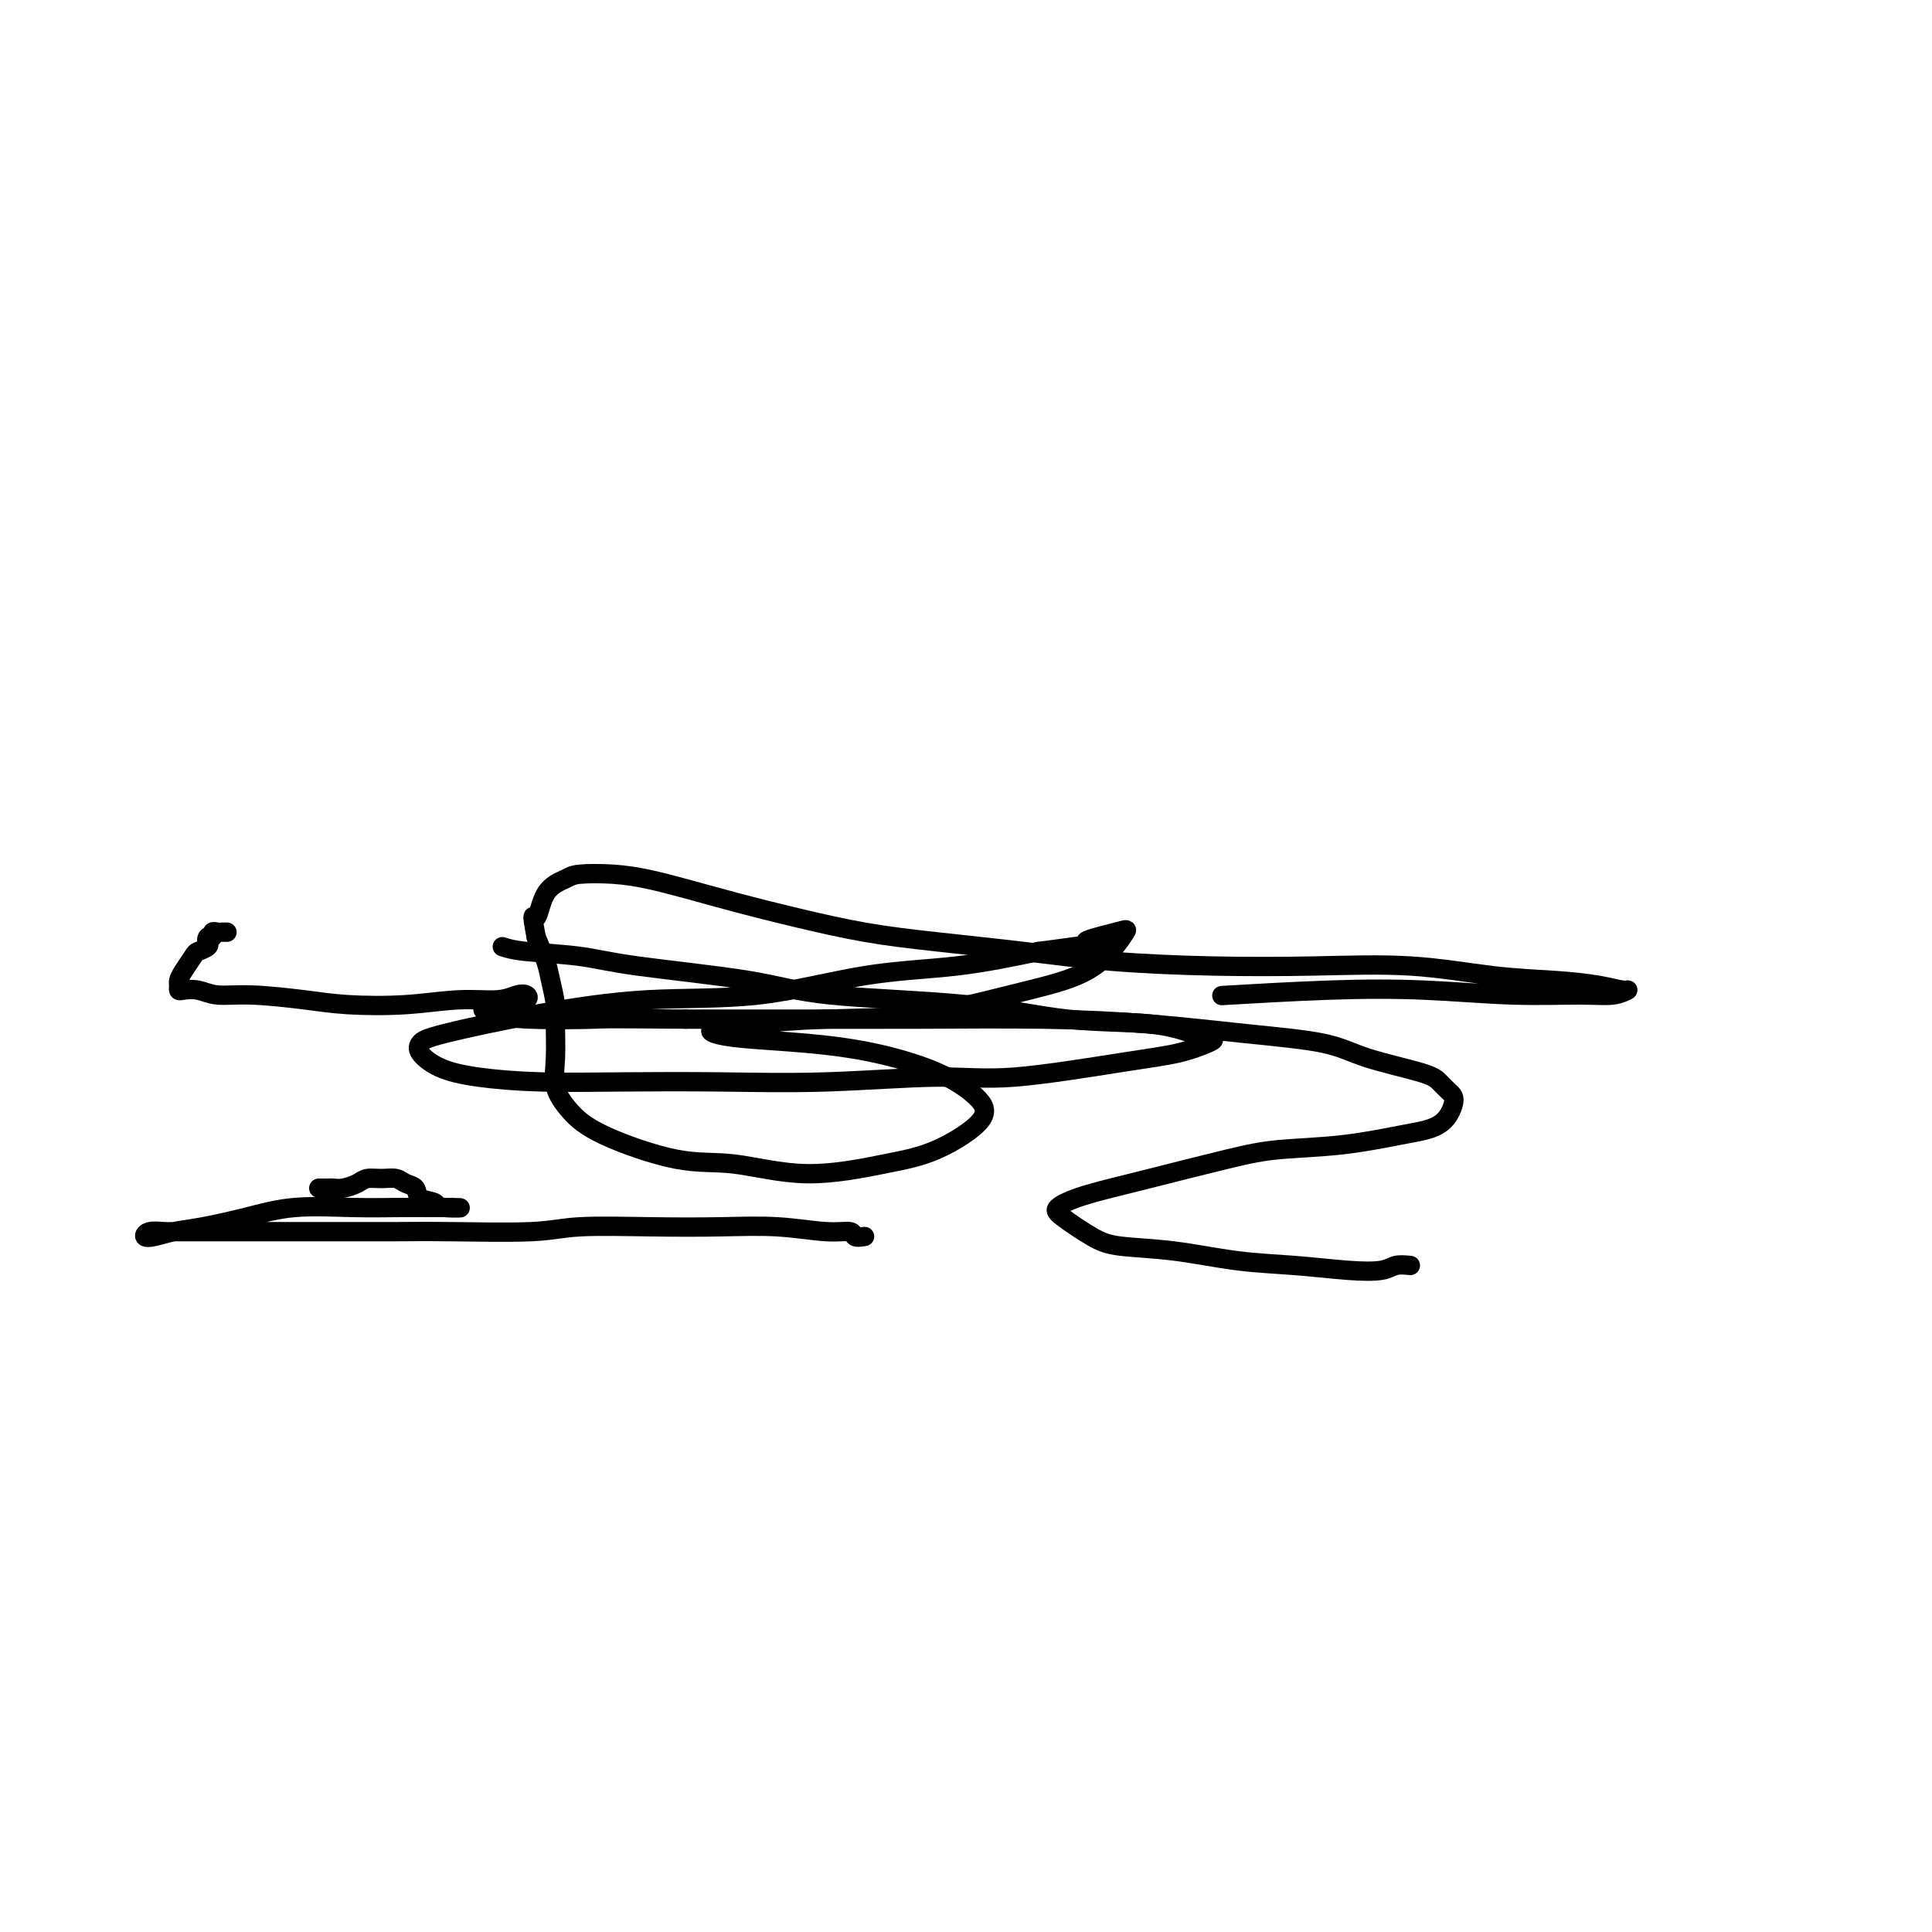 <svg viewBox='0 0 400 400' version='1.1' xmlns='http://www.w3.org/2000/svg' xmlns:xlink='http://www.w3.org/1999/xlink'><g fill='none' stroke='#000000' stroke-width='4' stroke-linecap='round' stroke-linejoin='round'><path d='M292,262c-1.071,-0.106 -2.143,-0.212 -3,0c-0.857,0.212 -1.501,0.744 -3,1c-1.499,0.256 -3.853,0.238 -7,0c-3.147,-0.238 -7.087,-0.695 -11,-1c-3.913,-0.305 -7.798,-0.459 -12,-1c-4.202,-0.541 -8.722,-1.468 -13,-2c-4.278,-0.532 -8.314,-0.670 -11,-1c-2.686,-0.330 -4.022,-0.851 -6,-2c-1.978,-1.149 -4.598,-2.925 -6,-4c-1.402,-1.075 -1.585,-1.450 -1,-2c0.585,-0.550 1.938,-1.275 4,-2c2.062,-0.725 4.832,-1.450 7,-2c2.168,-0.550 3.735,-0.925 8,-2c4.265,-1.075 11.228,-2.851 16,-4c4.772,-1.149 7.355,-1.671 11,-2c3.645,-0.329 8.354,-0.466 13,-1c4.646,-0.534 9.229,-1.466 12,-2c2.771,-0.534 3.731,-0.671 5,-1c1.269,-0.329 2.846,-0.850 4,-2c1.154,-1.150 1.885,-2.930 2,-4c0.115,-1.070 -0.386,-1.431 -1,-2c-0.614,-0.569 -1.340,-1.345 -2,-2c-0.660,-0.655 -1.254,-1.187 -4,-2c-2.746,-0.813 -7.644,-1.906 -11,-3c-3.356,-1.094 -5.168,-2.188 -9,-3c-3.832,-0.812 -9.683,-1.342 -16,-2c-6.317,-0.658 -13.102,-1.444 -20,-2c-6.898,-0.556 -13.911,-0.881 -22,-1c-8.089,-0.119 -17.255,-0.032 -26,0c-8.745,0.032 -17.070,0.009 -25,0c-7.930,-0.009 -15.465,-0.005 -23,0'/><path d='M142,211c-18.486,-0.166 -16.700,-0.082 -19,0c-2.300,0.082 -8.685,0.163 -13,0c-4.315,-0.163 -6.561,-0.568 -8,-1c-1.439,-0.432 -2.073,-0.890 -2,-1c0.073,-0.110 0.852,0.127 2,0c1.148,-0.127 2.666,-0.618 4,-1c1.334,-0.382 2.483,-0.653 3,-1c0.517,-0.347 0.402,-0.769 0,-1c-0.402,-0.231 -1.092,-0.271 -2,0c-0.908,0.271 -2.036,0.855 -4,1c-1.964,0.145 -4.764,-0.147 -8,0c-3.236,0.147 -6.907,0.734 -11,1c-4.093,0.266 -8.608,0.211 -12,0c-3.392,-0.211 -5.662,-0.579 -9,-1c-3.338,-0.421 -7.746,-0.897 -11,-1c-3.254,-0.103 -5.355,0.165 -7,0c-1.645,-0.165 -2.834,-0.765 -4,-1c-1.166,-0.235 -2.311,-0.106 -3,0c-0.689,0.106 -0.924,0.190 -1,0c-0.076,-0.190 0.006,-0.653 0,-1c-0.006,-0.347 -0.099,-0.579 0,-1c0.099,-0.421 0.391,-1.030 1,-2c0.609,-0.970 1.534,-2.301 2,-3c0.466,-0.699 0.472,-0.765 1,-1c0.528,-0.235 1.580,-0.639 2,-1c0.420,-0.361 0.210,-0.681 0,-1'/><path d='M43,195c0.791,-1.482 0.267,-0.187 0,0c-0.267,0.187 -0.279,-0.735 0,-1c0.279,-0.265 0.849,0.125 1,0c0.151,-0.125 -0.117,-0.766 0,-1c0.117,-0.234 0.619,-0.063 1,0c0.381,0.063 0.641,0.017 1,0c0.359,-0.017 0.817,-0.005 1,0c0.183,0.005 0.092,0.002 0,0'/><path d='M104,196c1.068,0.352 2.136,0.703 5,1c2.864,0.297 7.524,0.539 11,1c3.476,0.461 5.768,1.139 12,2c6.232,0.861 16.405,1.903 23,3c6.595,1.097 9.614,2.248 17,3c7.386,0.752 19.139,1.105 28,2c8.861,0.895 14.830,2.333 21,3c6.170,0.667 12.541,0.563 17,1c4.459,0.437 7.004,1.414 9,2c1.996,0.586 3.441,0.782 4,1c0.559,0.218 0.232,0.460 -1,1c-1.232,0.540 -3.368,1.378 -6,2c-2.632,0.622 -5.758,1.028 -12,2c-6.242,0.972 -15.600,2.509 -22,3c-6.400,0.491 -9.844,-0.064 -16,0c-6.156,0.064 -15.025,0.747 -23,1c-7.975,0.253 -15.056,0.077 -22,0c-6.944,-0.077 -13.753,-0.055 -20,0c-6.247,0.055 -11.934,0.142 -17,0c-5.066,-0.142 -9.510,-0.511 -13,-1c-3.490,-0.489 -6.024,-1.096 -8,-2c-1.976,-0.904 -3.394,-2.106 -4,-3c-0.606,-0.894 -0.400,-1.479 0,-2c0.400,-0.521 0.993,-0.976 5,-2c4.007,-1.024 11.428,-2.616 19,-4c7.572,-1.384 15.294,-2.562 23,-3c7.706,-0.438 15.395,-0.138 23,-1c7.605,-0.862 15.124,-2.886 22,-4c6.876,-1.114 13.107,-1.318 19,-2c5.893,-0.682 11.446,-1.841 17,-3'/><path d='M215,197c18.030,-2.355 11.106,-1.743 10,-2c-1.106,-0.257 3.607,-1.382 6,-2c2.393,-0.618 2.467,-0.730 2,0c-0.467,0.730 -1.475,2.300 -3,4c-1.525,1.700 -3.567,3.530 -7,5c-3.433,1.470 -8.258,2.579 -14,4c-5.742,1.421 -12.400,3.154 -19,4c-6.600,0.846 -13.143,0.804 -19,1c-5.857,0.196 -11.027,0.629 -15,1c-3.973,0.371 -6.747,0.678 -8,1c-1.253,0.322 -0.985,0.658 0,1c0.985,0.342 2.686,0.692 6,1c3.314,0.308 8.240,0.576 13,1c4.760,0.424 9.354,1.006 14,2c4.646,0.994 9.343,2.401 13,4c3.657,1.599 6.275,3.391 8,5c1.725,1.609 2.559,3.036 1,5c-1.559,1.964 -5.510,4.463 -9,6c-3.490,1.537 -6.519,2.110 -11,3c-4.481,0.890 -10.414,2.098 -16,2c-5.586,-0.098 -10.825,-1.501 -15,-2c-4.175,-0.499 -7.287,-0.094 -12,-1c-4.713,-0.906 -11.029,-3.124 -15,-5c-3.971,-1.876 -5.599,-3.410 -7,-5c-1.401,-1.590 -2.575,-3.237 -3,-5c-0.425,-1.763 -0.102,-3.643 0,-6c0.102,-2.357 -0.017,-5.192 0,-7c0.017,-1.808 0.169,-2.588 0,-4c-0.169,-1.412 -0.661,-3.457 -1,-5c-0.339,-1.543 -0.525,-2.584 -1,-4c-0.475,-1.416 -1.237,-3.208 -2,-5'/><path d='M111,194c-1.146,-6.216 -0.510,-3.757 0,-4c0.510,-0.243 0.896,-3.187 2,-5c1.104,-1.813 2.926,-2.495 4,-3c1.074,-0.505 1.398,-0.834 3,-1c1.602,-0.166 4.480,-0.169 7,0c2.520,0.169 4.681,0.510 7,1c2.319,0.490 4.796,1.128 8,2c3.204,0.872 7.136,1.977 11,3c3.864,1.023 7.660,1.965 12,3c4.340,1.035 9.224,2.162 14,3c4.776,0.838 9.443,1.388 15,2c5.557,0.612 12.004,1.287 18,2c5.996,0.713 11.539,1.466 18,2c6.461,0.534 13.838,0.850 21,1c7.162,0.150 14.109,0.134 21,0c6.891,-0.134 13.727,-0.386 20,0c6.273,0.386 11.984,1.409 17,2c5.016,0.591 9.337,0.751 13,1c3.663,0.249 6.668,0.588 9,1c2.332,0.412 3.991,0.896 5,1c1.009,0.104 1.367,-0.172 1,0c-0.367,0.172 -1.459,0.791 -3,1c-1.541,0.209 -3.530,0.007 -7,0c-3.470,-0.007 -8.422,0.180 -14,0c-5.578,-0.180 -11.784,-0.729 -18,-1c-6.216,-0.271 -12.443,-0.265 -20,0c-7.557,0.265 -16.445,0.790 -20,1c-3.555,0.210 -1.778,0.105 0,0'/><path d='M179,256c-0.823,0.121 -1.645,0.243 -2,0c-0.355,-0.243 -0.242,-0.849 -1,-1c-0.758,-0.151 -2.386,0.155 -5,0c-2.614,-0.155 -6.215,-0.770 -10,-1c-3.785,-0.230 -7.755,-0.076 -12,0c-4.245,0.076 -8.765,0.073 -14,0c-5.235,-0.073 -11.184,-0.216 -15,0c-3.816,0.216 -5.499,0.790 -10,1c-4.501,0.210 -11.821,0.056 -17,0c-5.179,-0.056 -8.218,-0.015 -11,0c-2.782,0.015 -5.308,0.004 -9,0c-3.692,-0.004 -8.551,-0.001 -12,0c-3.449,0.001 -5.489,0.001 -8,0c-2.511,-0.001 -5.492,-0.001 -8,0c-2.508,0.001 -4.544,0.004 -6,0c-1.456,-0.004 -2.333,-0.014 -3,0c-0.667,0.014 -1.124,0.053 -2,0c-0.876,-0.053 -2.170,-0.199 -3,0c-0.830,0.199 -1.194,0.741 -1,1c0.194,0.259 0.948,0.234 2,0c1.052,-0.234 2.402,-0.675 4,-1c1.598,-0.325 3.444,-0.532 6,-1c2.556,-0.468 5.822,-1.197 9,-2c3.178,-0.803 6.270,-1.679 10,-2c3.730,-0.321 8.099,-0.086 12,0c3.901,0.086 7.332,0.023 10,0c2.668,-0.023 4.571,-0.006 6,0c1.429,0.006 2.385,0.002 3,0c0.615,-0.002 0.890,-0.000 1,0c0.110,0.000 0.055,0.000 0,0'/><path d='M93,250c4.799,0.052 0.796,0.183 -1,0c-1.796,-0.183 -1.387,-0.680 -2,-1c-0.613,-0.320 -2.250,-0.464 -3,-1c-0.750,-0.536 -0.614,-1.465 -1,-2c-0.386,-0.535 -1.296,-0.677 -2,-1c-0.704,-0.323 -1.203,-0.829 -2,-1c-0.797,-0.171 -1.891,-0.007 -3,0c-1.109,0.007 -2.234,-0.142 -3,0c-0.766,0.142 -1.175,0.574 -2,1c-0.825,0.426 -2.067,0.846 -3,1c-0.933,0.154 -1.557,0.041 -2,0c-0.443,-0.041 -0.706,-0.011 -1,0c-0.294,0.011 -0.617,0.003 -1,0c-0.383,-0.003 -0.824,-0.001 -1,0c-0.176,0.001 -0.088,0.000 0,0'/></g>
</svg>
